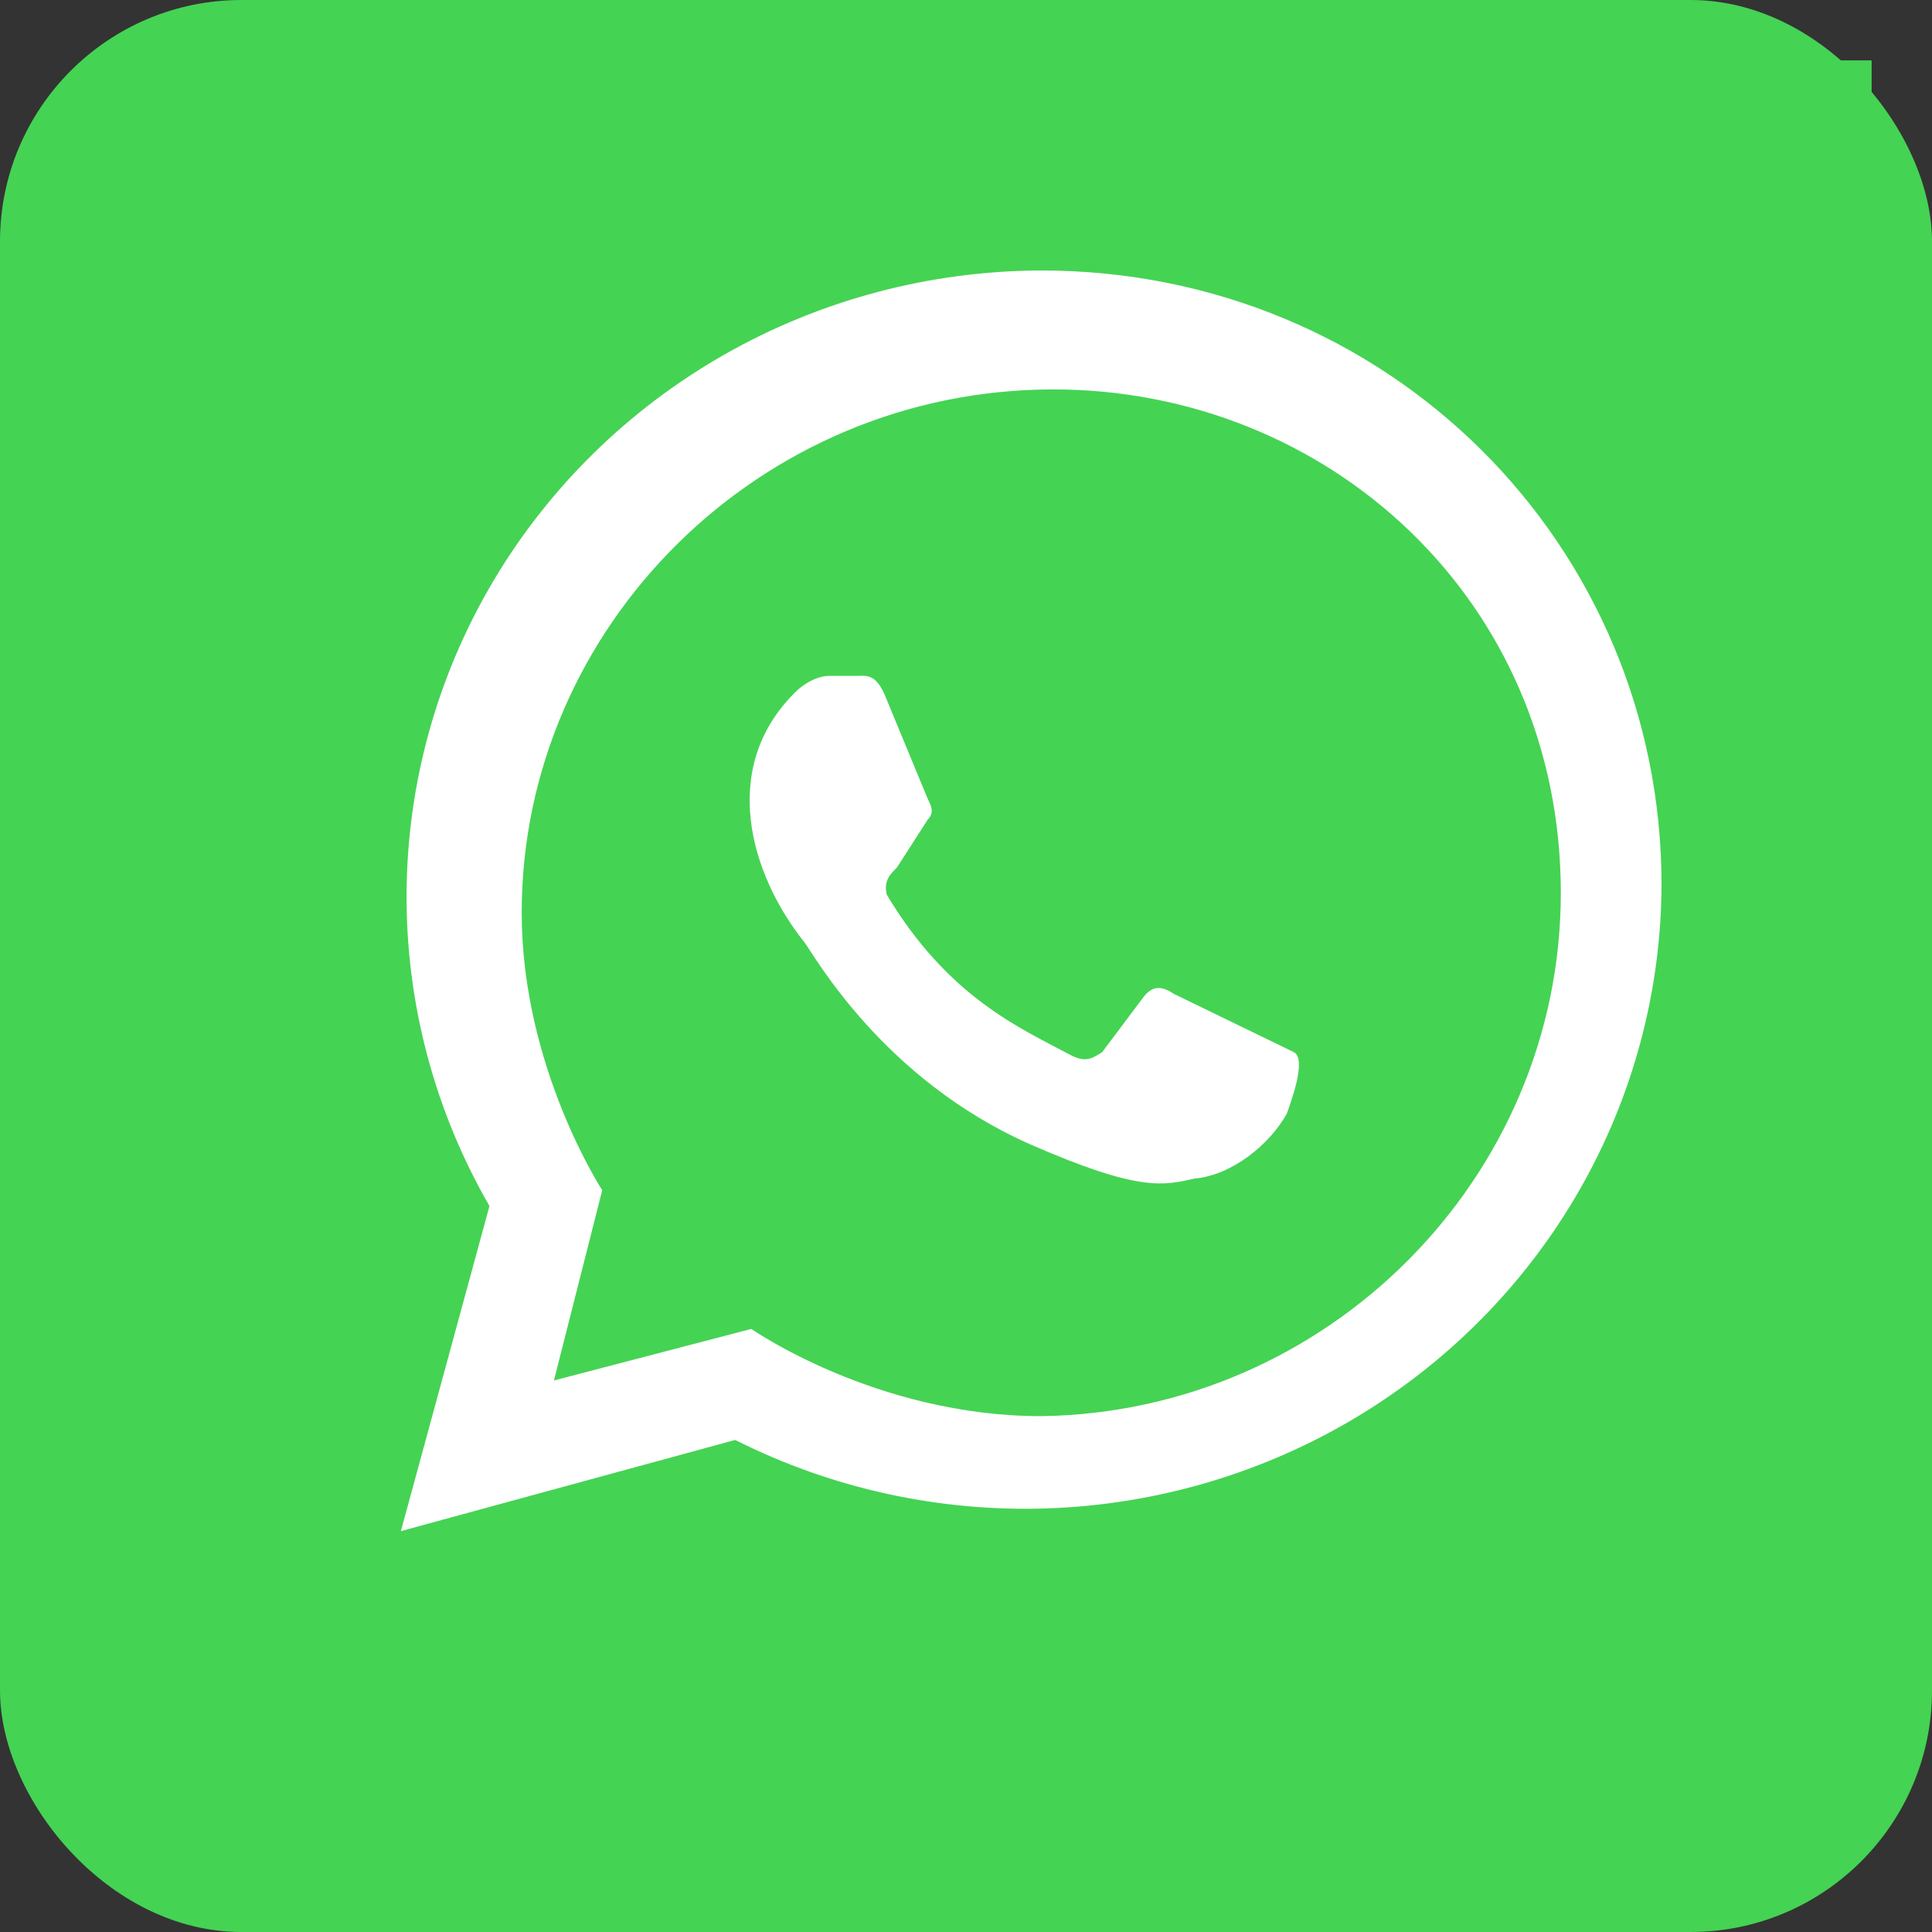 <svg width="32" height="32" viewBox="0 0 32 32" fill="none" xmlns="http://www.w3.org/2000/svg">
<rect x="0" y="0" width="32" height="32" fill="#333333" stroke="none"/>
<rect width="32" height="32" rx="4" fill="#45D354"/>
<path d="M30.991 1H2.009C2.004 1 2 1.004 2 1.008V29.991C2 29.996 2.004 30 2.009 30H30.991C30.996 30 31 29.996 31 29.991V1.008C31 1.004 30.996 1 30.991 1Z" fill="#45D354"/>
<path d="M19.445 16.463C19.275 16.35 19.105 16.293 18.936 16.52L18.256 17.426C18.086 17.539 17.973 17.596 17.746 17.482C16.896 17.029 15.707 16.52 14.688 14.82C14.631 14.594 14.744 14.48 14.857 14.367L15.367 13.574C15.48 13.461 15.424 13.348 15.367 13.234L14.688 11.592C14.518 11.139 14.348 11.195 14.178 11.195H13.725C13.611 11.195 13.385 11.252 13.158 11.479C11.912 12.725 12.422 14.48 13.328 15.613C13.498 15.84 14.631 17.879 17.066 18.955C18.879 19.748 19.275 19.635 19.785 19.521C20.408 19.465 21.031 18.955 21.314 18.445C21.371 18.275 21.654 17.539 21.428 17.426" fill="white"/>
<path d="M17.247 23.456C14.512 23.456 12.444 22.011 12.444 22.011L9.175 22.865L9.975 19.713C9.975 19.713 8.641 17.678 8.641 15.117C8.641 10.389 12.577 6.45 17.447 6.45C21.983 6.45 25.852 9.93 25.852 14.789C25.852 19.516 21.983 23.39 17.247 23.456ZM6.64 25.36L12.177 23.85C13.78 24.658 15.568 25.048 17.368 24.983C19.168 24.917 20.921 24.399 22.46 23.477C23.999 22.555 25.272 21.26 26.158 19.716C27.044 18.172 27.513 16.43 27.52 14.657C27.52 9.011 22.984 4.48 17.247 4.48C15.405 4.485 13.597 4.964 12.003 5.87C10.408 6.777 9.083 8.078 8.158 9.646C7.234 11.213 6.743 12.992 6.734 14.804C6.725 16.617 7.198 18.4 8.107 19.976" fill="white"/>
</svg>
